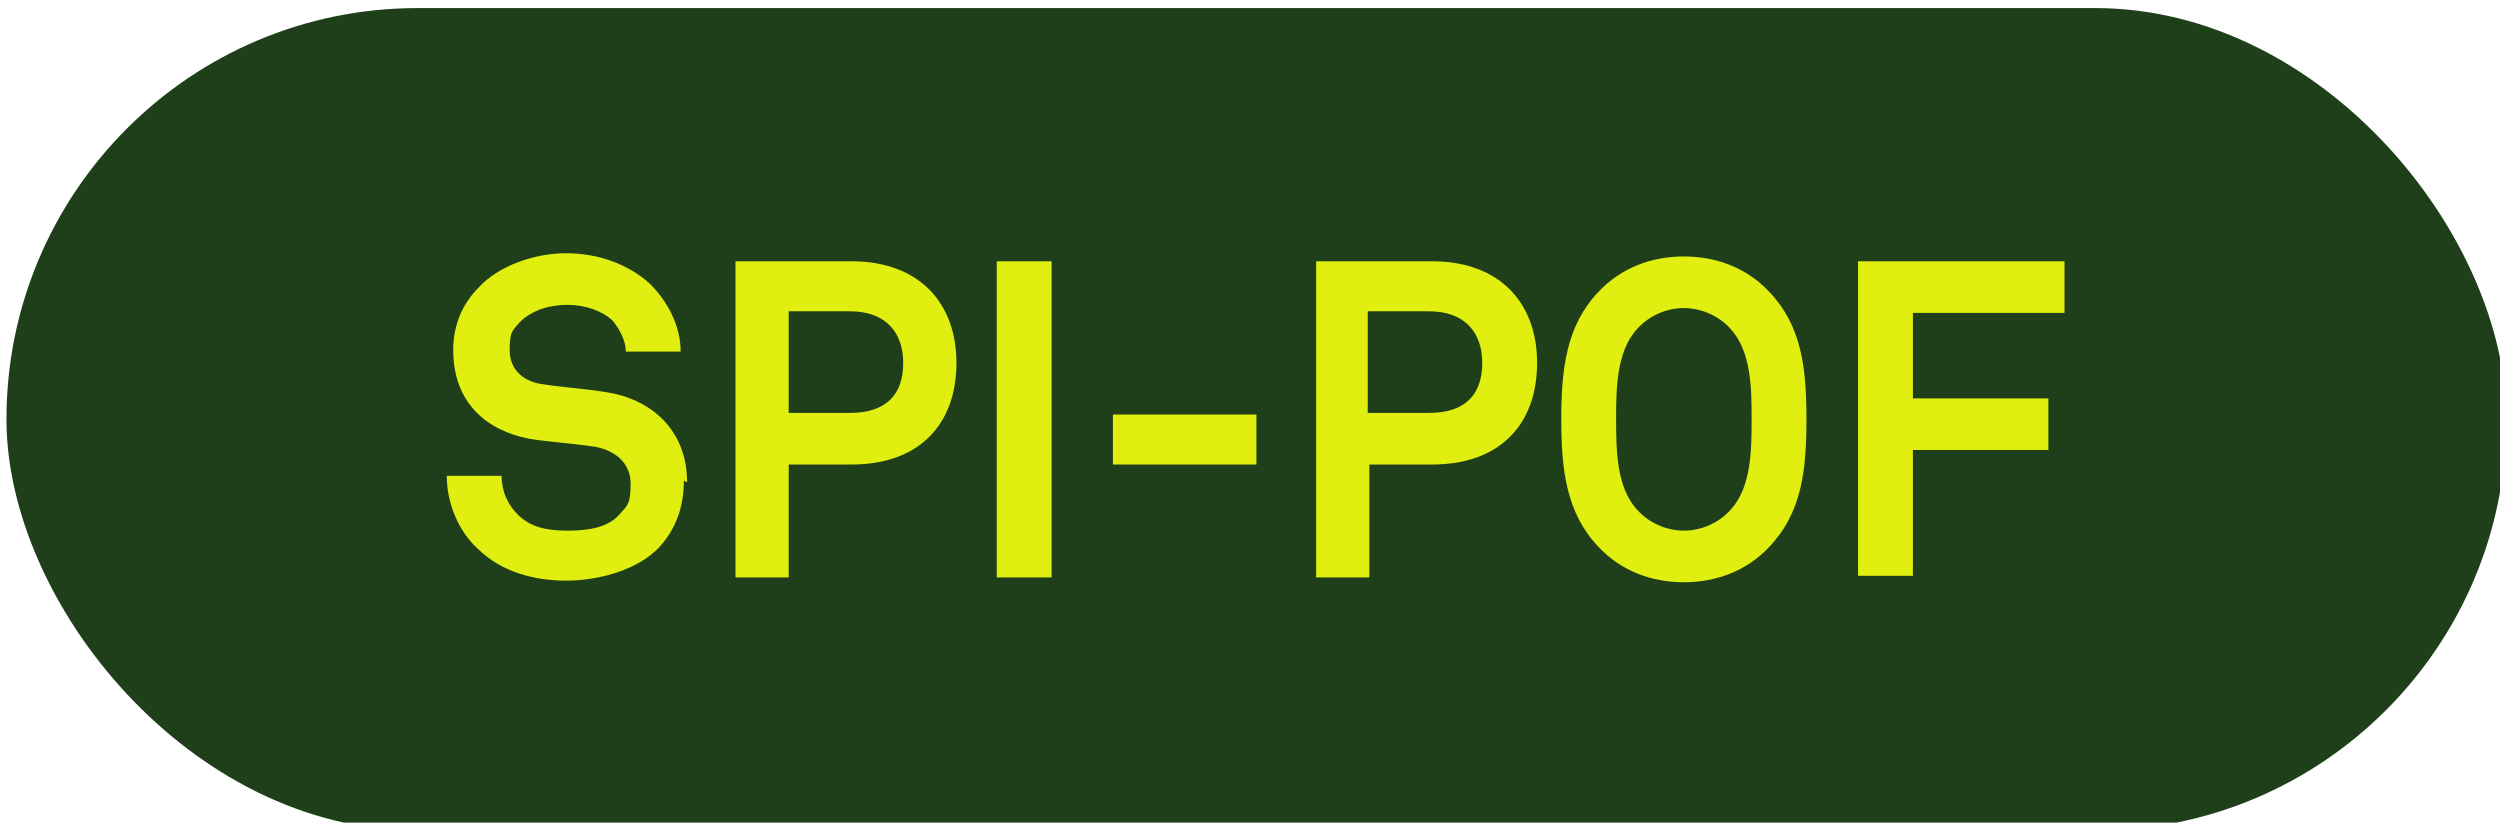<?xml version="1.0" encoding="UTF-8"?>
<svg id="Calque_1" xmlns="http://www.w3.org/2000/svg" version="1.1" viewBox="0 0 155 51">
  <!-- Generator: Adobe Illustrator 29.1.0, SVG Export Plug-In . SVG Version: 2.1.0 Build 142)  -->
  <defs>
    <style>
      .st0 {
        fill: #1e3f1a;
      }

      .st1 {
        fill: #e0ef0f;
      }
    </style>
  </defs>
  <rect class="st0" x=".4" y=".5" width="155" height="51" rx="25.5" ry="25.5"/>
  <g>
    <path class="st1" d="M42.6,29.9c0-3.3-2.3-5.2-5.1-5.6-1.2-.2-2.8-.3-4-.5-1.1-.2-1.9-.9-1.9-2.1s.2-1.2.6-1.7c.8-.8,1.9-1.1,3-1.1s2.2.4,2.8,1c.4.5.8,1.2.8,1.9h3.4c0-1.6-.8-3.1-1.9-4.2-1.3-1.2-3.2-1.9-5.2-1.9s-4.2.8-5.4,2.1c-1,1-1.6,2.3-1.6,3.9,0,3.3,2.1,5,4.7,5.5,1.2.2,2.8.3,4.1.5,1.1.2,2.2.9,2.2,2.3s-.3,1.4-.7,1.9c-.7.8-1.9,1-3.2,1s-2.3-.2-3.1-1c-.6-.6-1-1.4-1-2.4h-3.4c0,1.8.8,3.5,1.9,4.5,1.5,1.5,3.6,2,5.5,2s4.4-.6,5.8-2.1c.9-1,1.5-2.3,1.5-4.1"/>
    <path class="st1" d="M56,22.5c0,1.9-1,3.1-3.3,3.1h-3.8v-6.3h3.8c2.2,0,3.3,1.3,3.3,3.2M59.3,22.5c0-3.7-2.3-6.3-6.5-6.3h-7.2v19.6h3.3v-7h3.9c4.2,0,6.5-2.5,6.5-6.3"/>
    <rect class="st1" x="61.8" y="16.2" width="3.4" height="19.6"/>
    <rect class="st1" x="69" y="25.7" width="8.9" height="3.1"/>
    <path class="st1" d="M91.9,22.5c0,1.9-1,3.1-3.3,3.1h-3.8v-6.3h3.8c2.2,0,3.3,1.3,3.3,3.2M95.3,22.5c0-3.7-2.3-6.3-6.5-6.3h-7.2v19.6h3.3v-7h3.9c4.2,0,6.5-2.5,6.5-6.3"/>
    <path class="st1" d="M108.6,26c0,1.8,0,4.2-1.3,5.6-.7.8-1.8,1.3-2.9,1.3s-2.2-.5-2.9-1.3c-1.3-1.4-1.3-3.8-1.3-5.6s0-4.2,1.3-5.6c.7-.8,1.8-1.3,2.9-1.3s2.2.5,2.9,1.3c1.3,1.4,1.3,3.8,1.3,5.6M112,26c0-3.2-.3-5.8-2.3-7.9-1.4-1.5-3.3-2.2-5.3-2.2s-3.9.7-5.3,2.2c-2,2.1-2.3,4.8-2.3,7.9s.3,5.8,2.3,7.9c1.4,1.5,3.3,2.2,5.3,2.2s3.9-.7,5.3-2.2c2-2.1,2.3-4.7,2.3-7.9"/>
    <polygon class="st1" points="128 19.4 128 16.2 115.2 16.2 115.2 35.7 118.6 35.7 118.6 27.9 127 27.9 127 24.7 118.6 24.7 118.6 19.4 128 19.4"/>
  </g>
</svg>